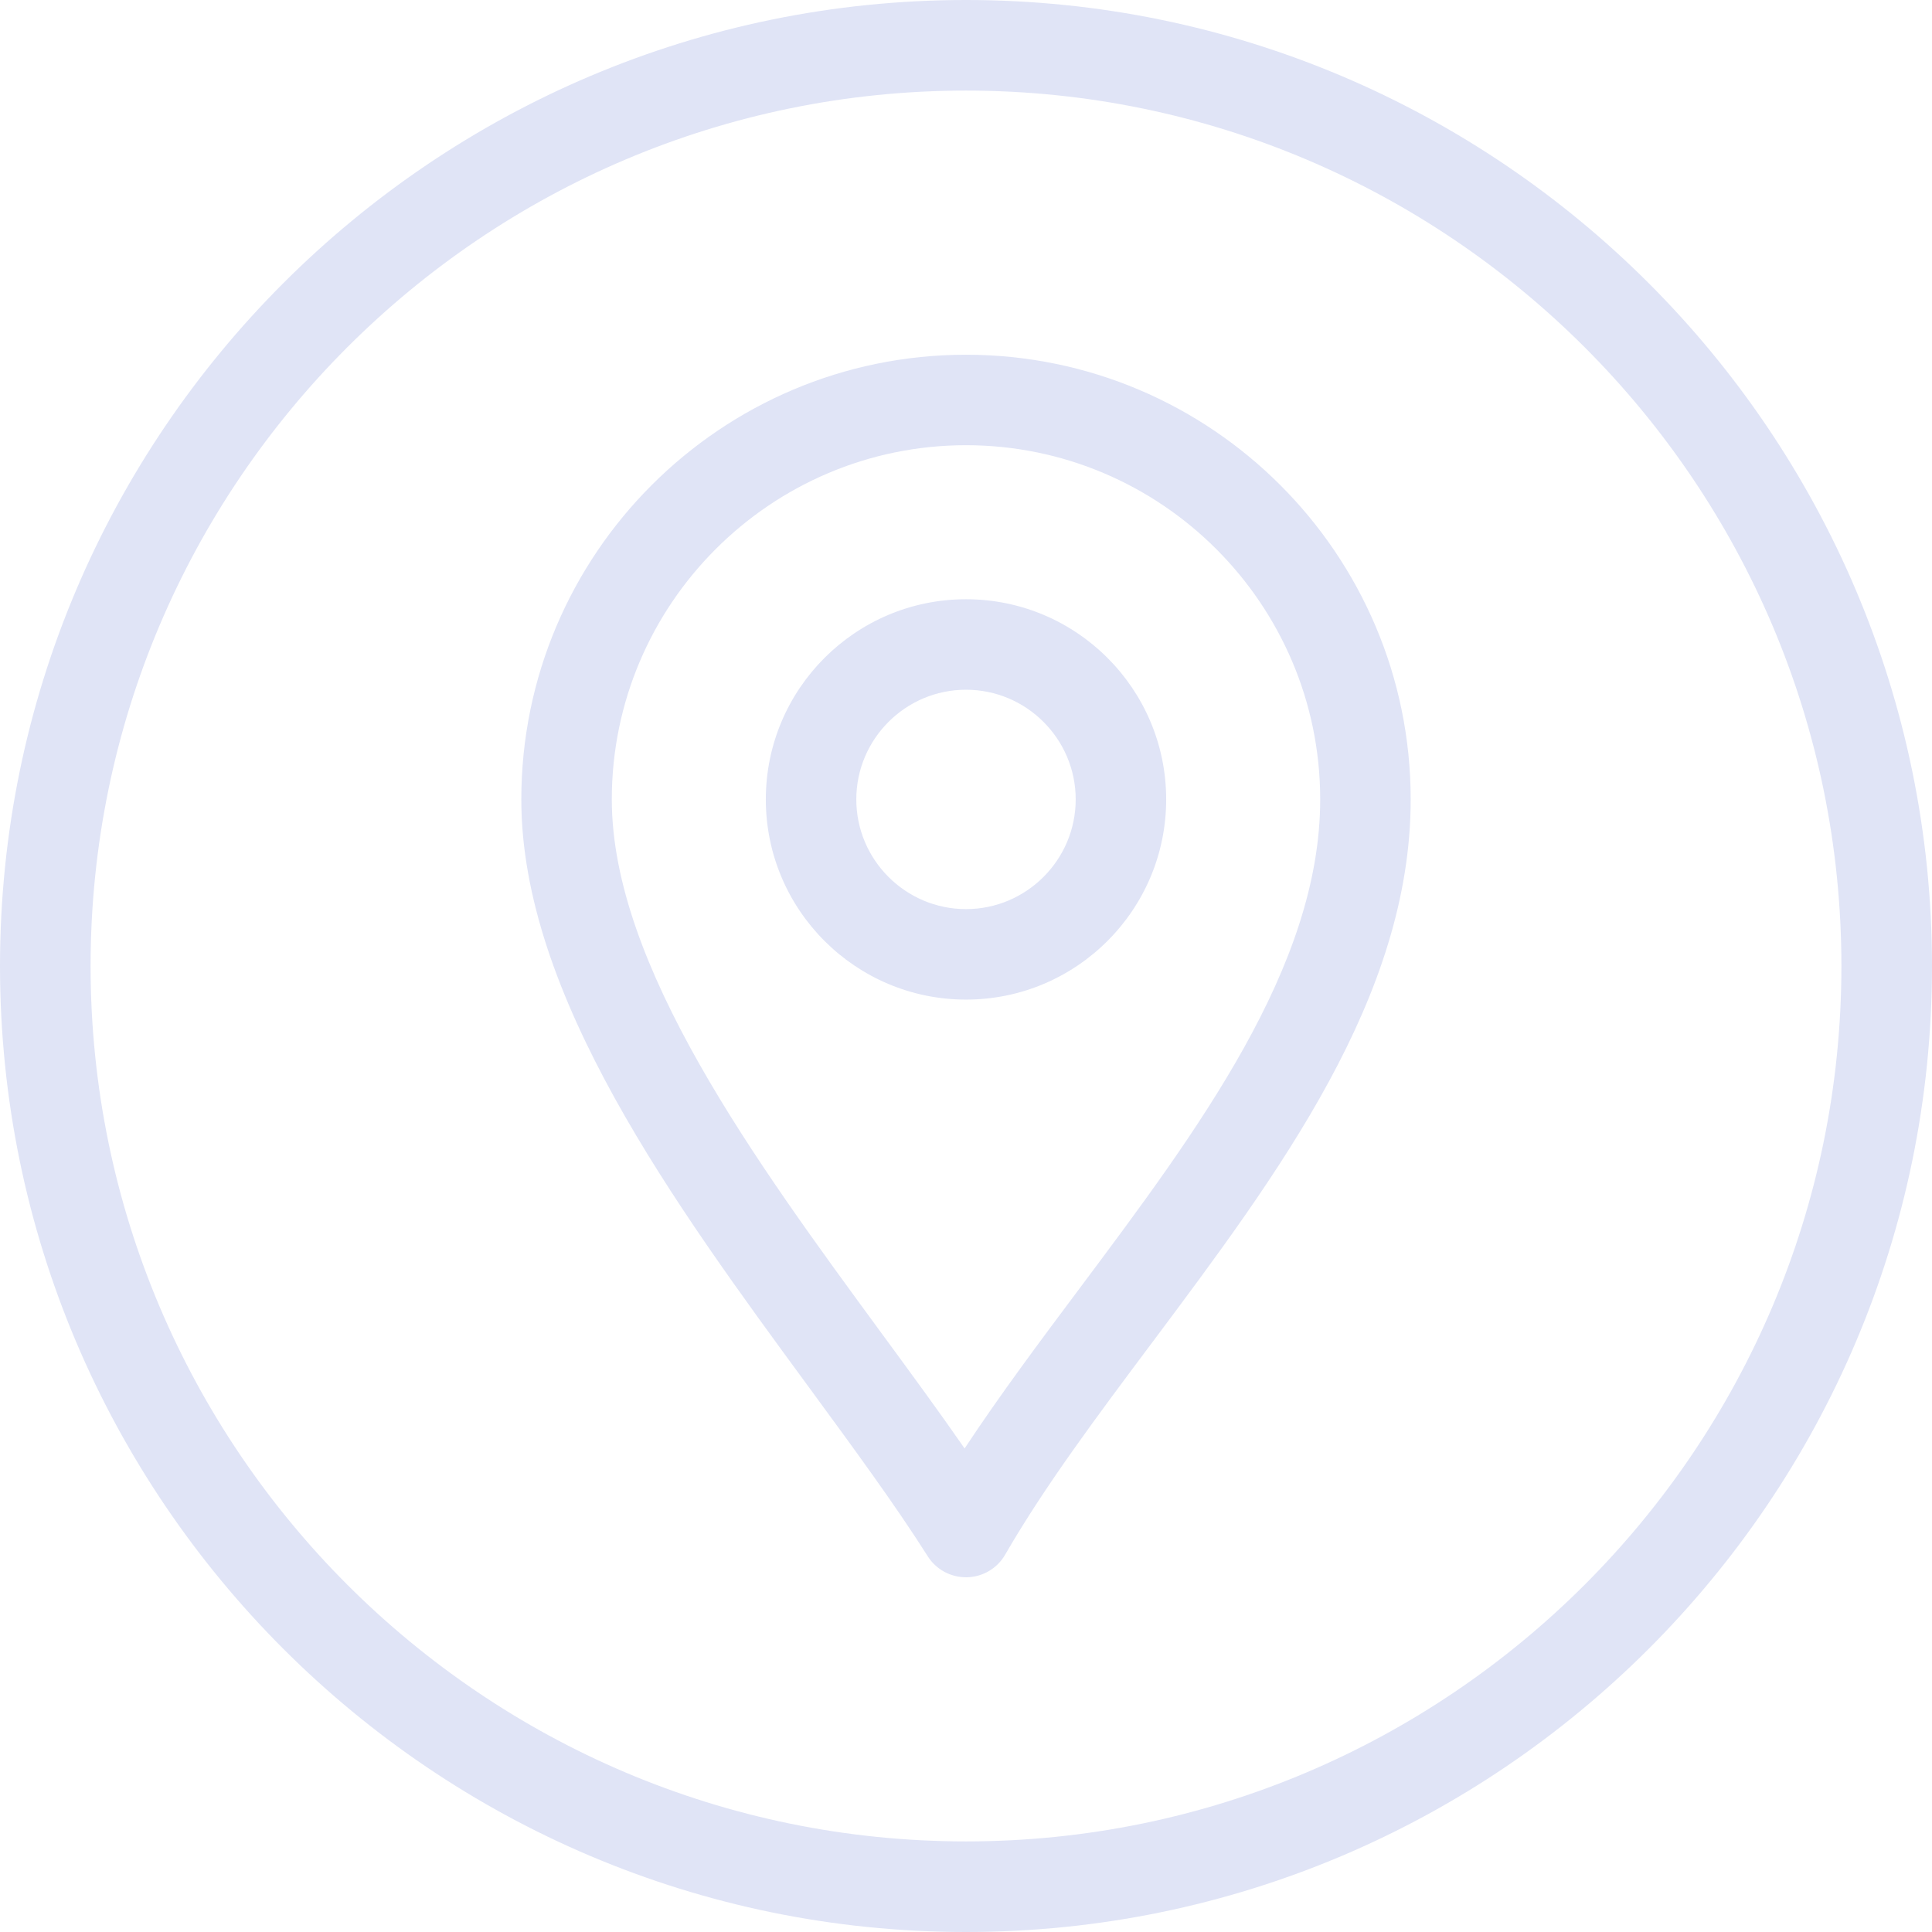 <svg width="18" height="18" viewBox="0 0 18 18" fill="none" xmlns="http://www.w3.org/2000/svg">
<g clip-path="url(#clip0_2276_342)">
<path d="M9 3.305C6.715 3.305 4.857 5.163 4.857 7.448C4.857 9.272 6.281 11.214 7.538 12.927C7.949 13.488 8.338 14.017 8.644 14.5C8.721 14.622 8.856 14.695 9 14.695C9.003 14.695 9.006 14.695 9.009 14.695C9.156 14.692 9.292 14.612 9.365 14.484C9.735 13.844 10.218 13.198 10.73 12.514C11.916 10.928 13.143 9.288 13.143 7.448C13.143 5.163 11.285 3.305 9 3.305ZM10.055 12.008C9.69 12.496 9.316 12.996 8.987 13.495C8.75 13.153 8.489 12.797 8.218 12.428C7.038 10.819 5.7 8.995 5.7 7.448C5.7 5.629 7.181 4.148 9 4.148C10.819 4.148 12.3 5.629 12.3 7.448C12.3 9.007 11.158 10.533 10.055 12.008ZM9 5.583C7.971 5.583 7.135 6.419 7.135 7.448C7.135 8.477 7.971 9.313 9 9.313C10.029 9.313 10.865 8.477 10.865 7.448C10.865 6.419 10.029 5.583 9 5.583ZM9 8.47C8.437 8.47 7.978 8.011 7.978 7.448C7.978 6.885 8.437 6.426 9 6.426C9.563 6.426 10.022 6.885 10.022 7.448C10.022 8.011 9.563 8.47 9 8.47ZM9 0C4.037 0 0 4.037 0 9C0 13.963 4.037 18 9 18C13.963 18 18 13.963 18 9C18 4.037 13.963 0 9 0ZM9 17.156C4.503 17.156 0.844 13.497 0.844 9C0.844 4.503 4.503 0.844 9 0.844C13.497 0.844 17.156 4.503 17.156 9C17.156 13.497 13.497 17.156 9 17.156Z" fill="#E0E4F6"/>
</g>
<defs>
<clipPath id="clip0_2276_342">
<rect width="18" height="18" fill="white"/>
</clipPath>
</defs>
</svg>
